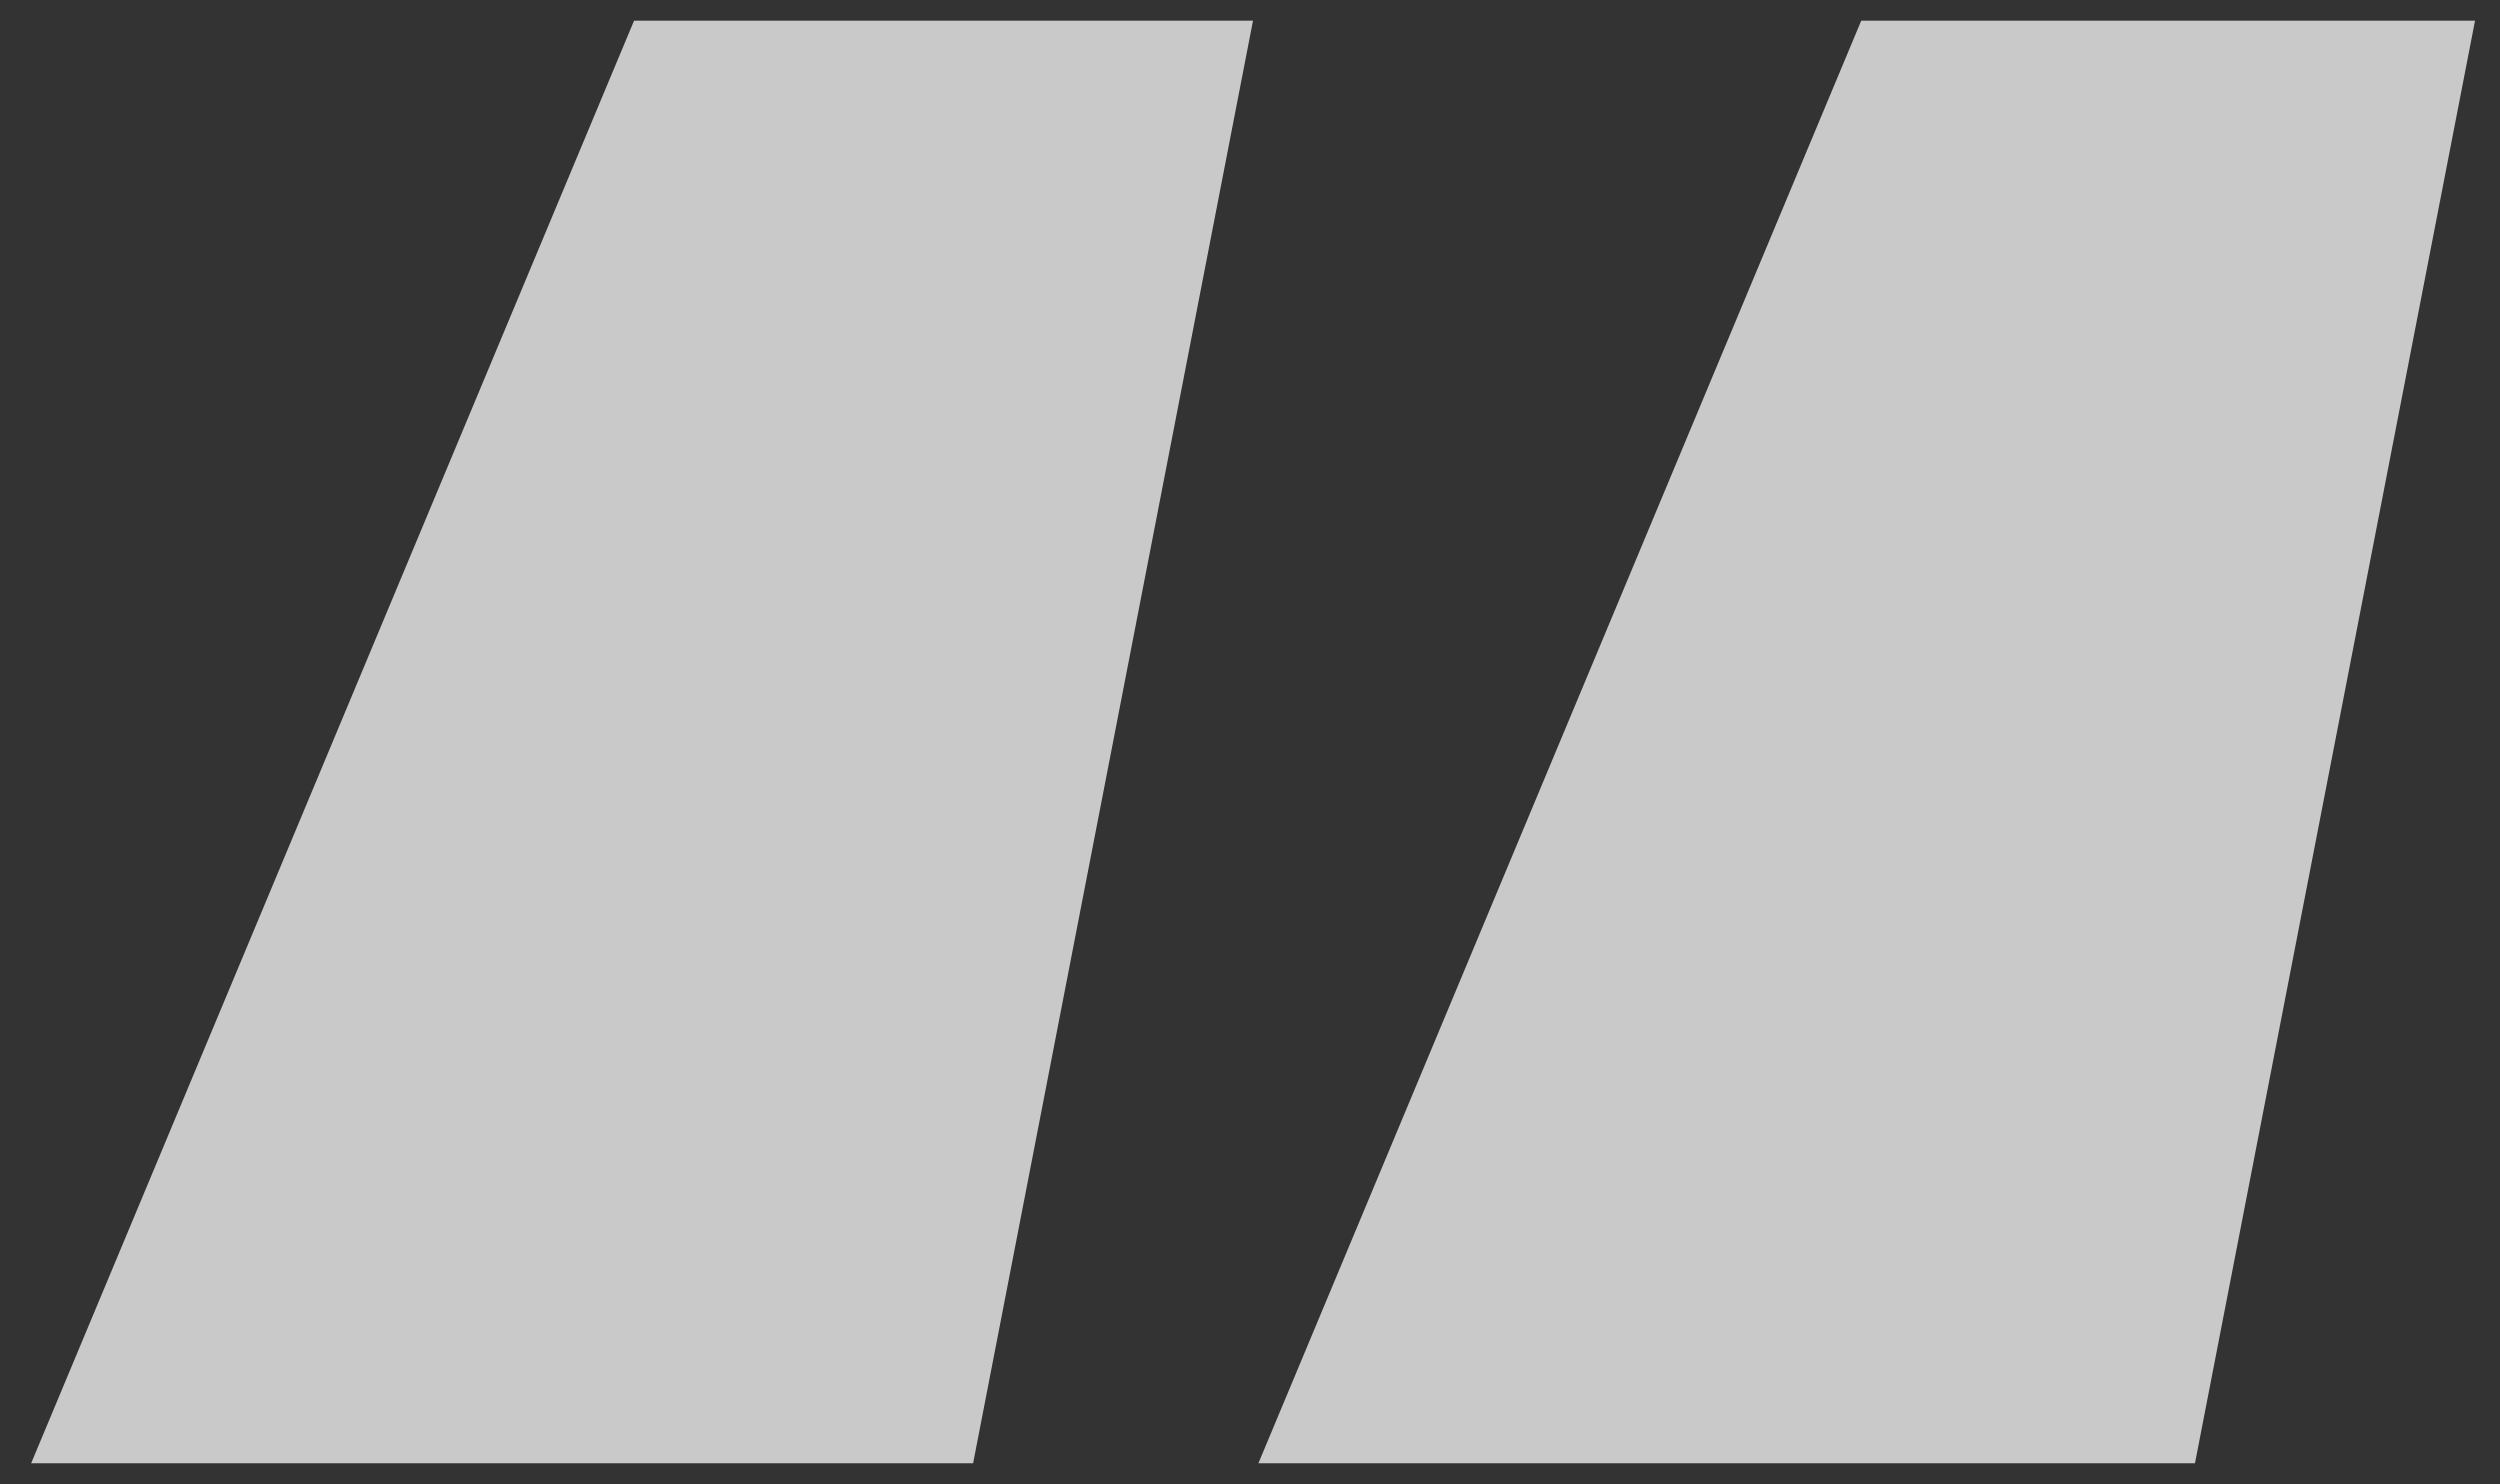 <svg xmlns="http://www.w3.org/2000/svg" width="60.281" height="35.783" viewBox="0 0 60.281 35.783">
  <rect x="0" y="0" width="60.281" height="35.783" fill="#333333" stroke="none"/>
  <path id="Path_3722" data-name="Path 3722" d="M24.575,51.385H1.862L16.4,16.6H31.324Zm29.462,0H31.454L45.99,16.6h14.8Z" transform="translate(-1.111 -16.102)" fill="#fff" stroke="rgba(0,0,0,0)" stroke-width="1" opacity="0.738"/>
</svg>
